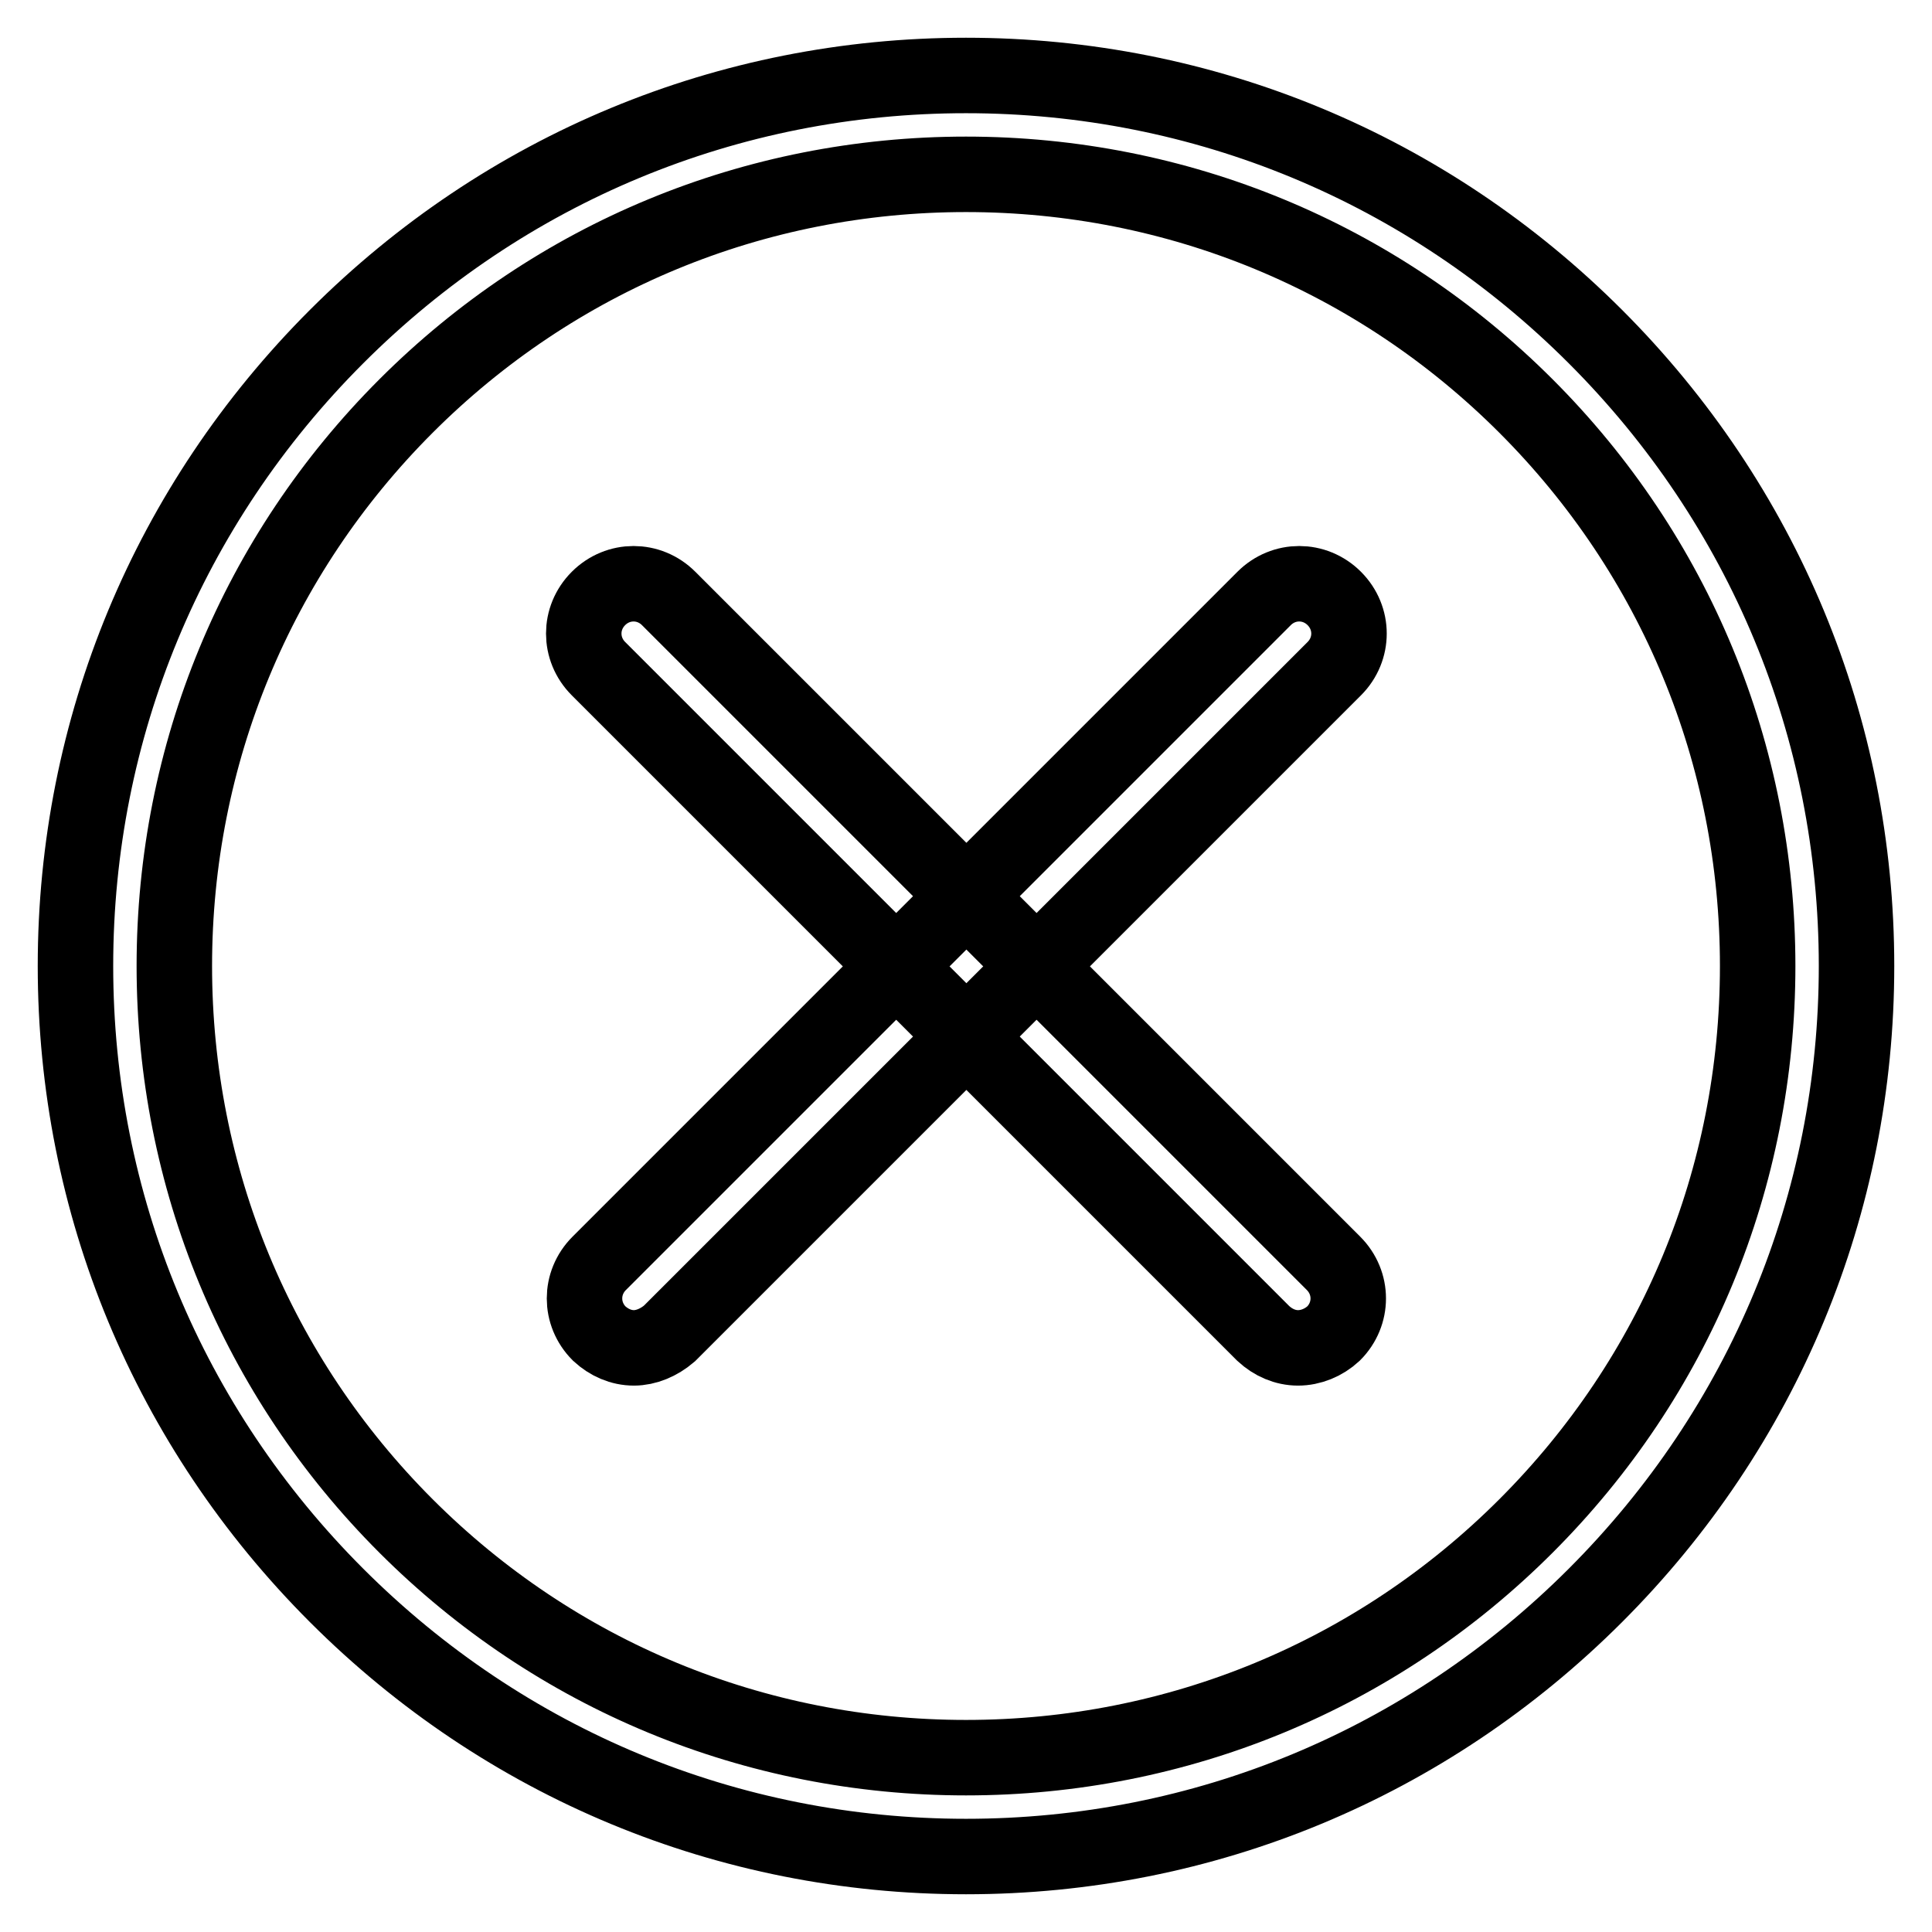 <?xml version="1.0" encoding="utf-8"?>
<!-- Svg Vector Icons : http://www.onlinewebfonts.com/icon -->
<!DOCTYPE svg PUBLIC "-//W3C//DTD SVG 1.1//EN" "http://www.w3.org/Graphics/SVG/1.1/DTD/svg11.dtd">
<svg version="1.1" xmlns="http://www.w3.org/2000/svg" xmlns:xlink="http://www.w3.org/1999/xlink" x="0px" y="0px" viewBox="0 0 256 256" enable-background="new 0 0 256 256" xml:space="preserve">
<g><g><path stroke-width="10" fill-opacity="0" stroke="#000000"  d="M84,178.6c-1.7,0-3.3-0.7-4.6-1.9c-2.6-2.6-2.6-6.7,0-9.3l88.1-88.1c2.6-2.6,6.7-2.6,9.3,0c2.6,2.6,2.6,6.7,0,9.3l-88.1,88.1C87.3,177.9,85.6,178.6,84,178.6z"/><path stroke-width="10" fill-opacity="0" stroke="#000000"  d="M172,178.6c-1.7,0-3.3-0.7-4.6-1.9L79.3,88.6c-2.6-2.6-2.6-6.7,0-9.3c2.6-2.6,6.7-2.6,9.3,0l88.1,88.1c2.6,2.6,2.6,6.7,0,9.3C175.4,177.9,173.7,178.6,172,178.6z"/><path stroke-width="10" fill-opacity="0" stroke="#000000"  d="M128,246c-31.5,0-61.1-12.3-83.4-34.6C22.3,189.1,10,159.5,10,128c0-31.5,12.3-61.1,34.6-83.4C66.9,22.3,96.5,10,128,10c31.5,0,61.1,12.3,83.4,34.6C233.7,66.9,246,96.5,246,128c0,31.5-12.3,61.1-34.6,83.4C189.1,233.7,159.5,246,128,246z M128,23.1c-28,0-54.4,10.9-74.2,30.7C34,73.6,23.1,100,23.1,128c0,28,10.9,54.4,30.7,74.2C73.6,222,100,232.9,128,232.9c28,0,54.4-10.9,74.2-30.7s30.7-46.1,30.7-74.2c0-28-10.9-54.4-30.7-74.2C182.4,34,156,23.1,128,23.1z"/></g></g>
</svg>